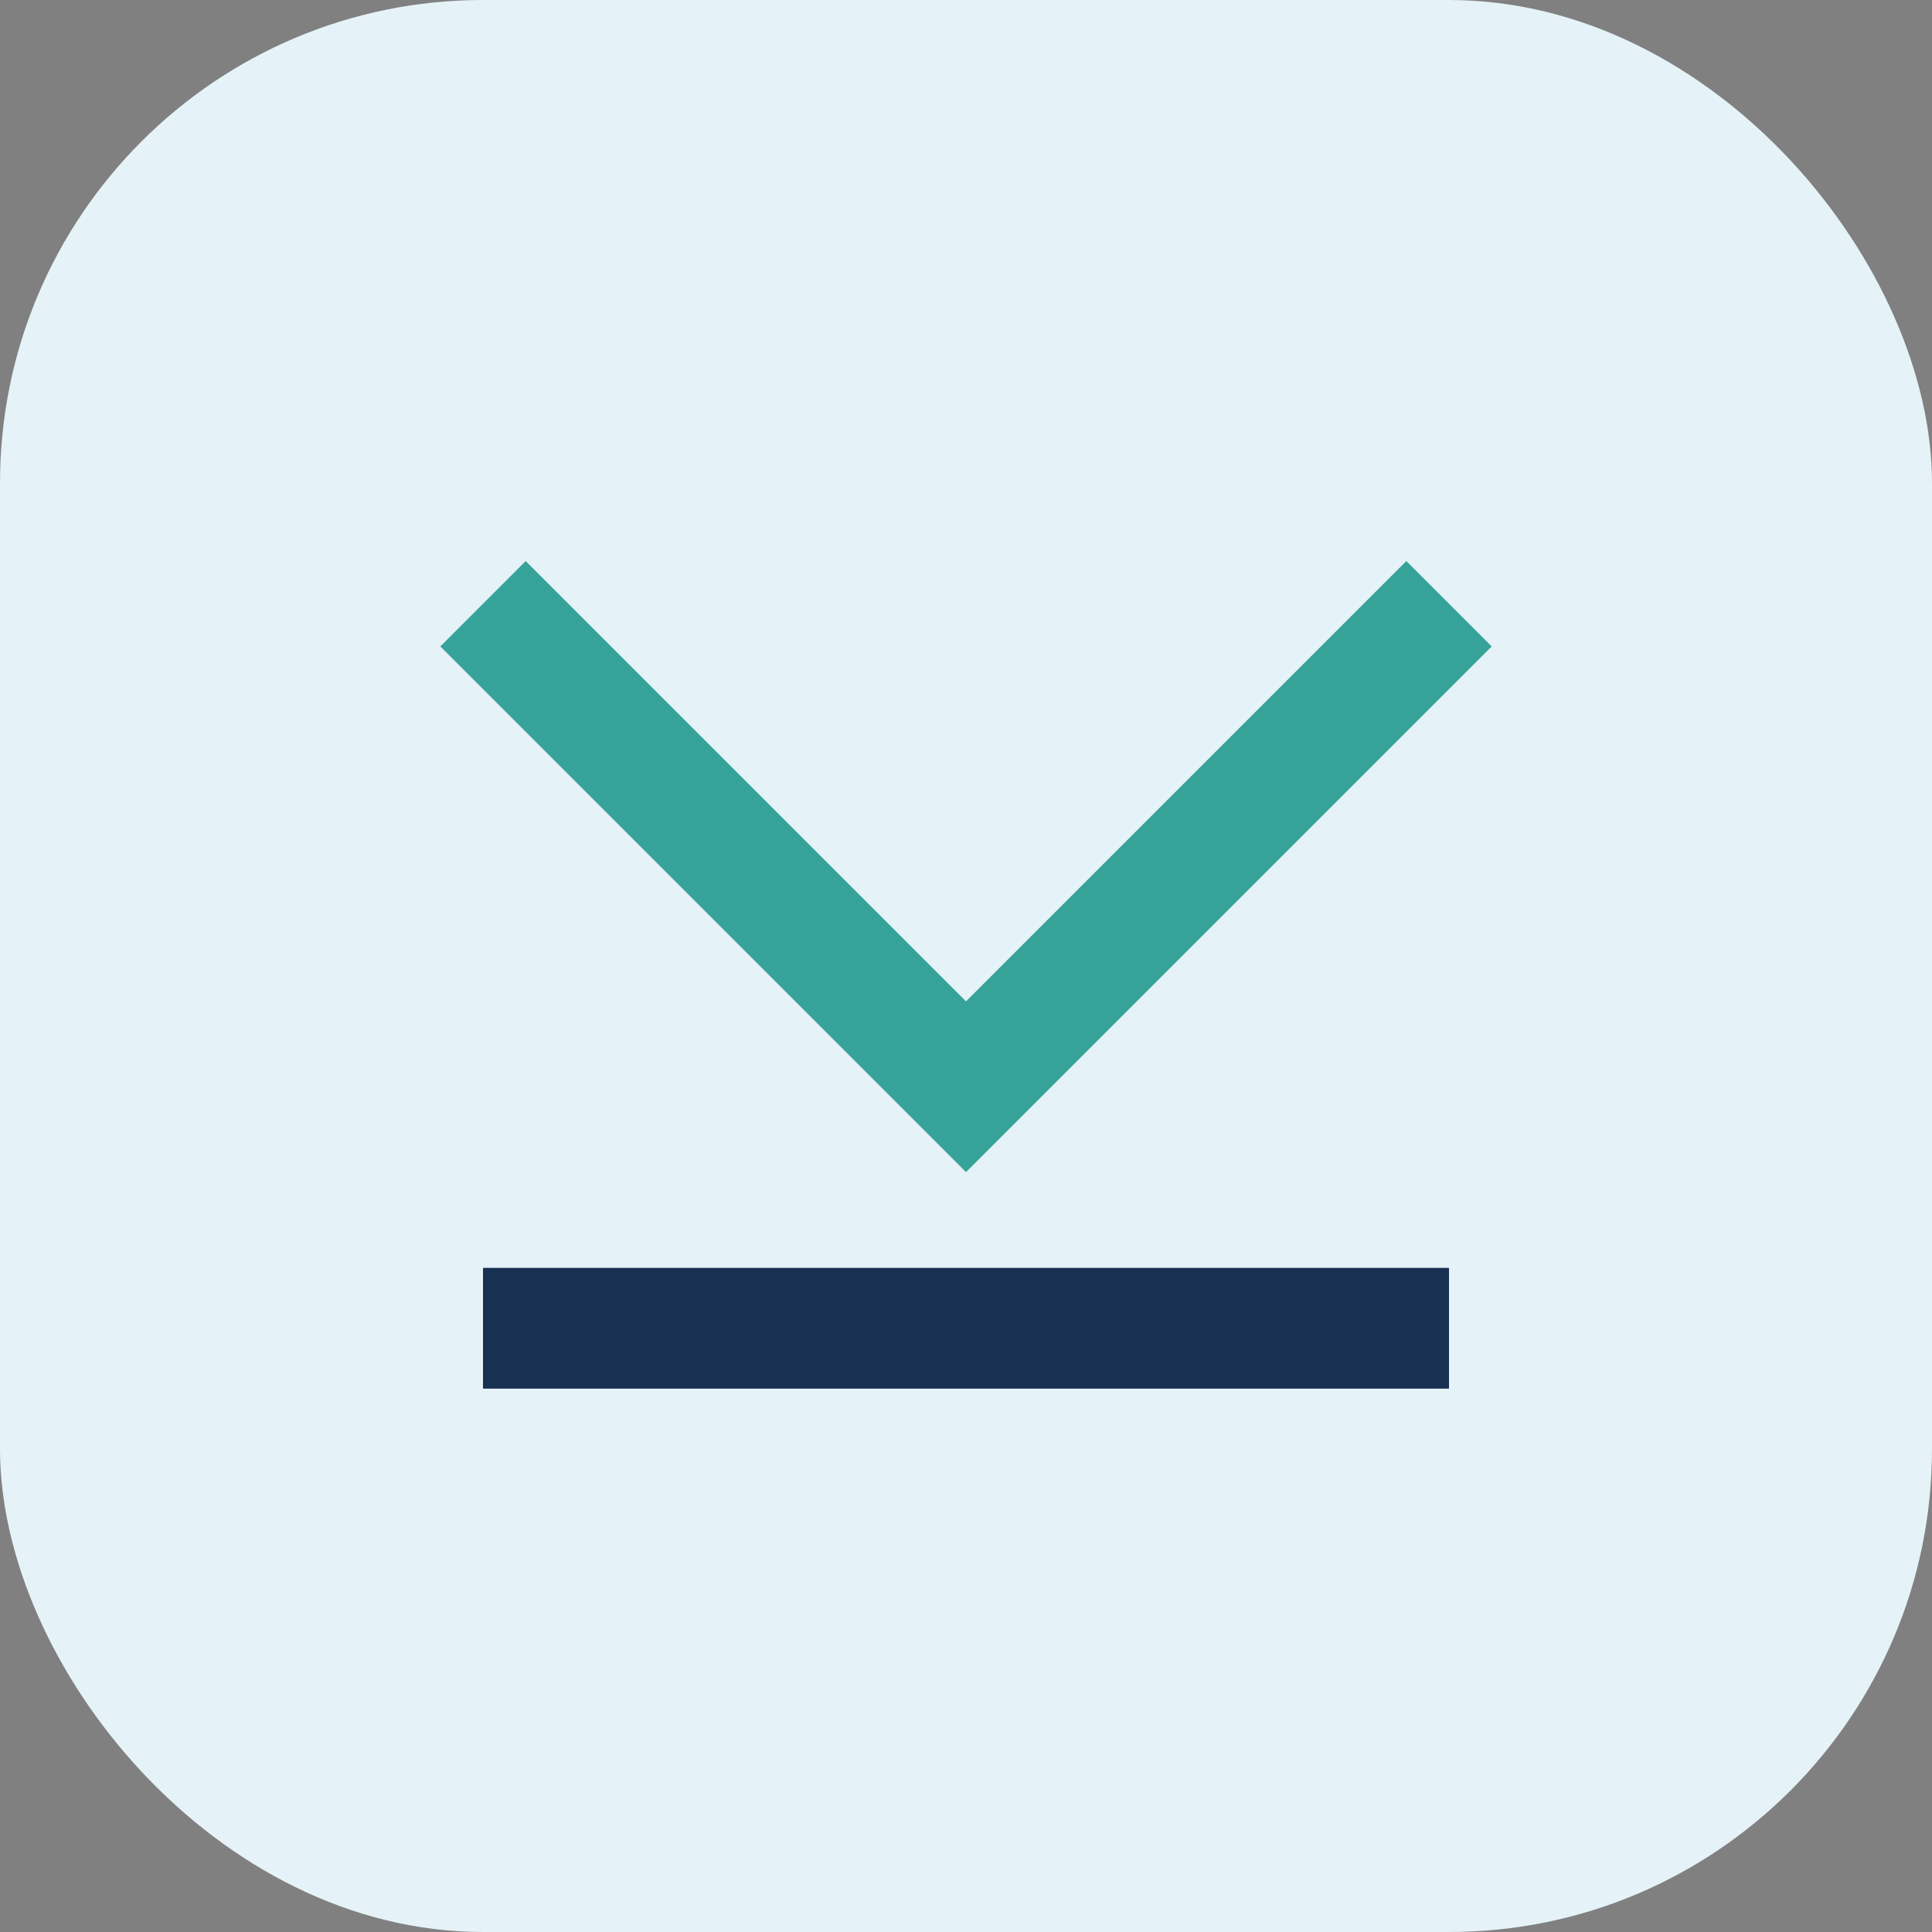 <?xml version="1.0" encoding="UTF-8"?>
<svg xmlns="http://www.w3.org/2000/svg" width="32" height="32" viewBox="0 0 32 32"><rect x="0" y="0" width="32" height="32" fill="#808080" stroke="none"/><rect width="32" height="32" rx="8" fill="#e5f2f7"/><path d="M24 10l-8 8-8-8" stroke="#36a399" stroke-width="2" fill="none"/><path d="M8 22h16" stroke="#183153" stroke-width="2"/></svg>